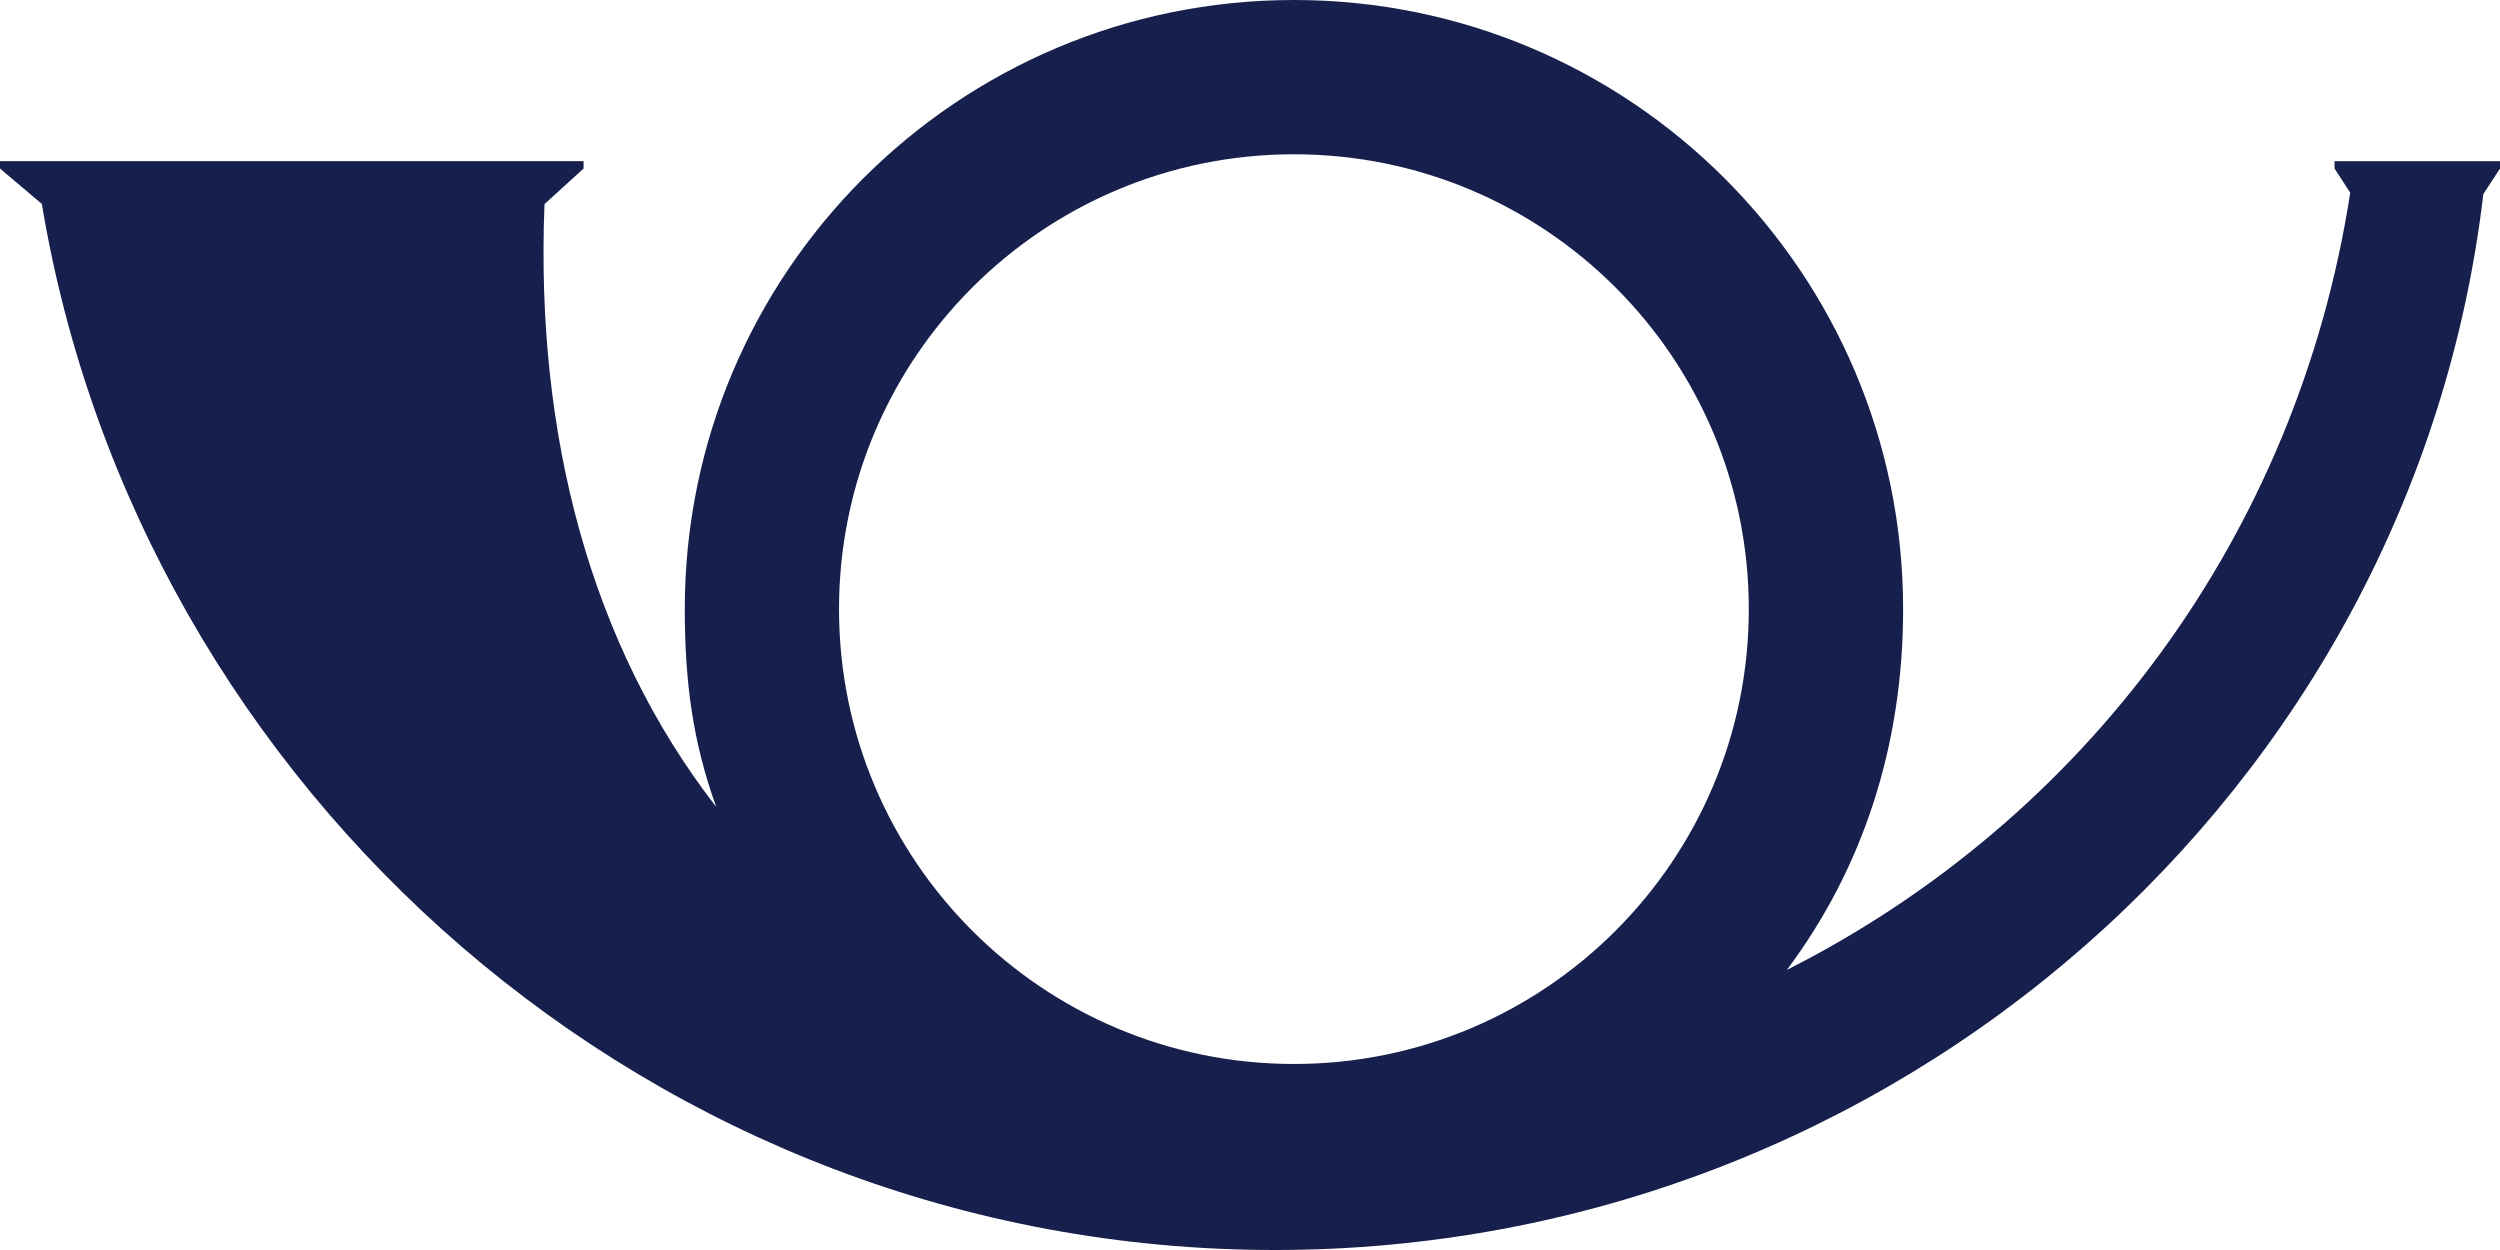 <svg width="56" height="28" viewBox="0 0 56 28" fill="none" xmlns="http://www.w3.org/2000/svg">
<path d="M52.294 3.611V3.776L52.645 4.317C51.461 11.98 46.705 18.35 40.026 21.726C41.729 19.449 42.63 16.705 42.63 13.644C42.63 6.109 36.52 0 28.984 0C21.449 0 15.339 6.109 15.339 13.644C15.339 15.275 15.52 16.626 16.044 18.076C13.212 14.426 11.992 9.712 12.197 4.572L13.072 3.775V3.61H0V3.775L0.937 4.568C3.128 17.724 14.651 28 28.561 28C42.472 28 54.058 17.663 55.627 4.346L56 3.776V3.611H52.292H52.294ZM28.984 3.456C34.612 3.456 39.173 8.017 39.173 13.644C39.173 19.271 34.612 23.833 28.984 23.833C23.357 23.833 18.794 19.271 18.794 13.644C18.794 8.017 23.357 3.456 28.984 3.456Z" fill="#17204D"/>
</svg>
